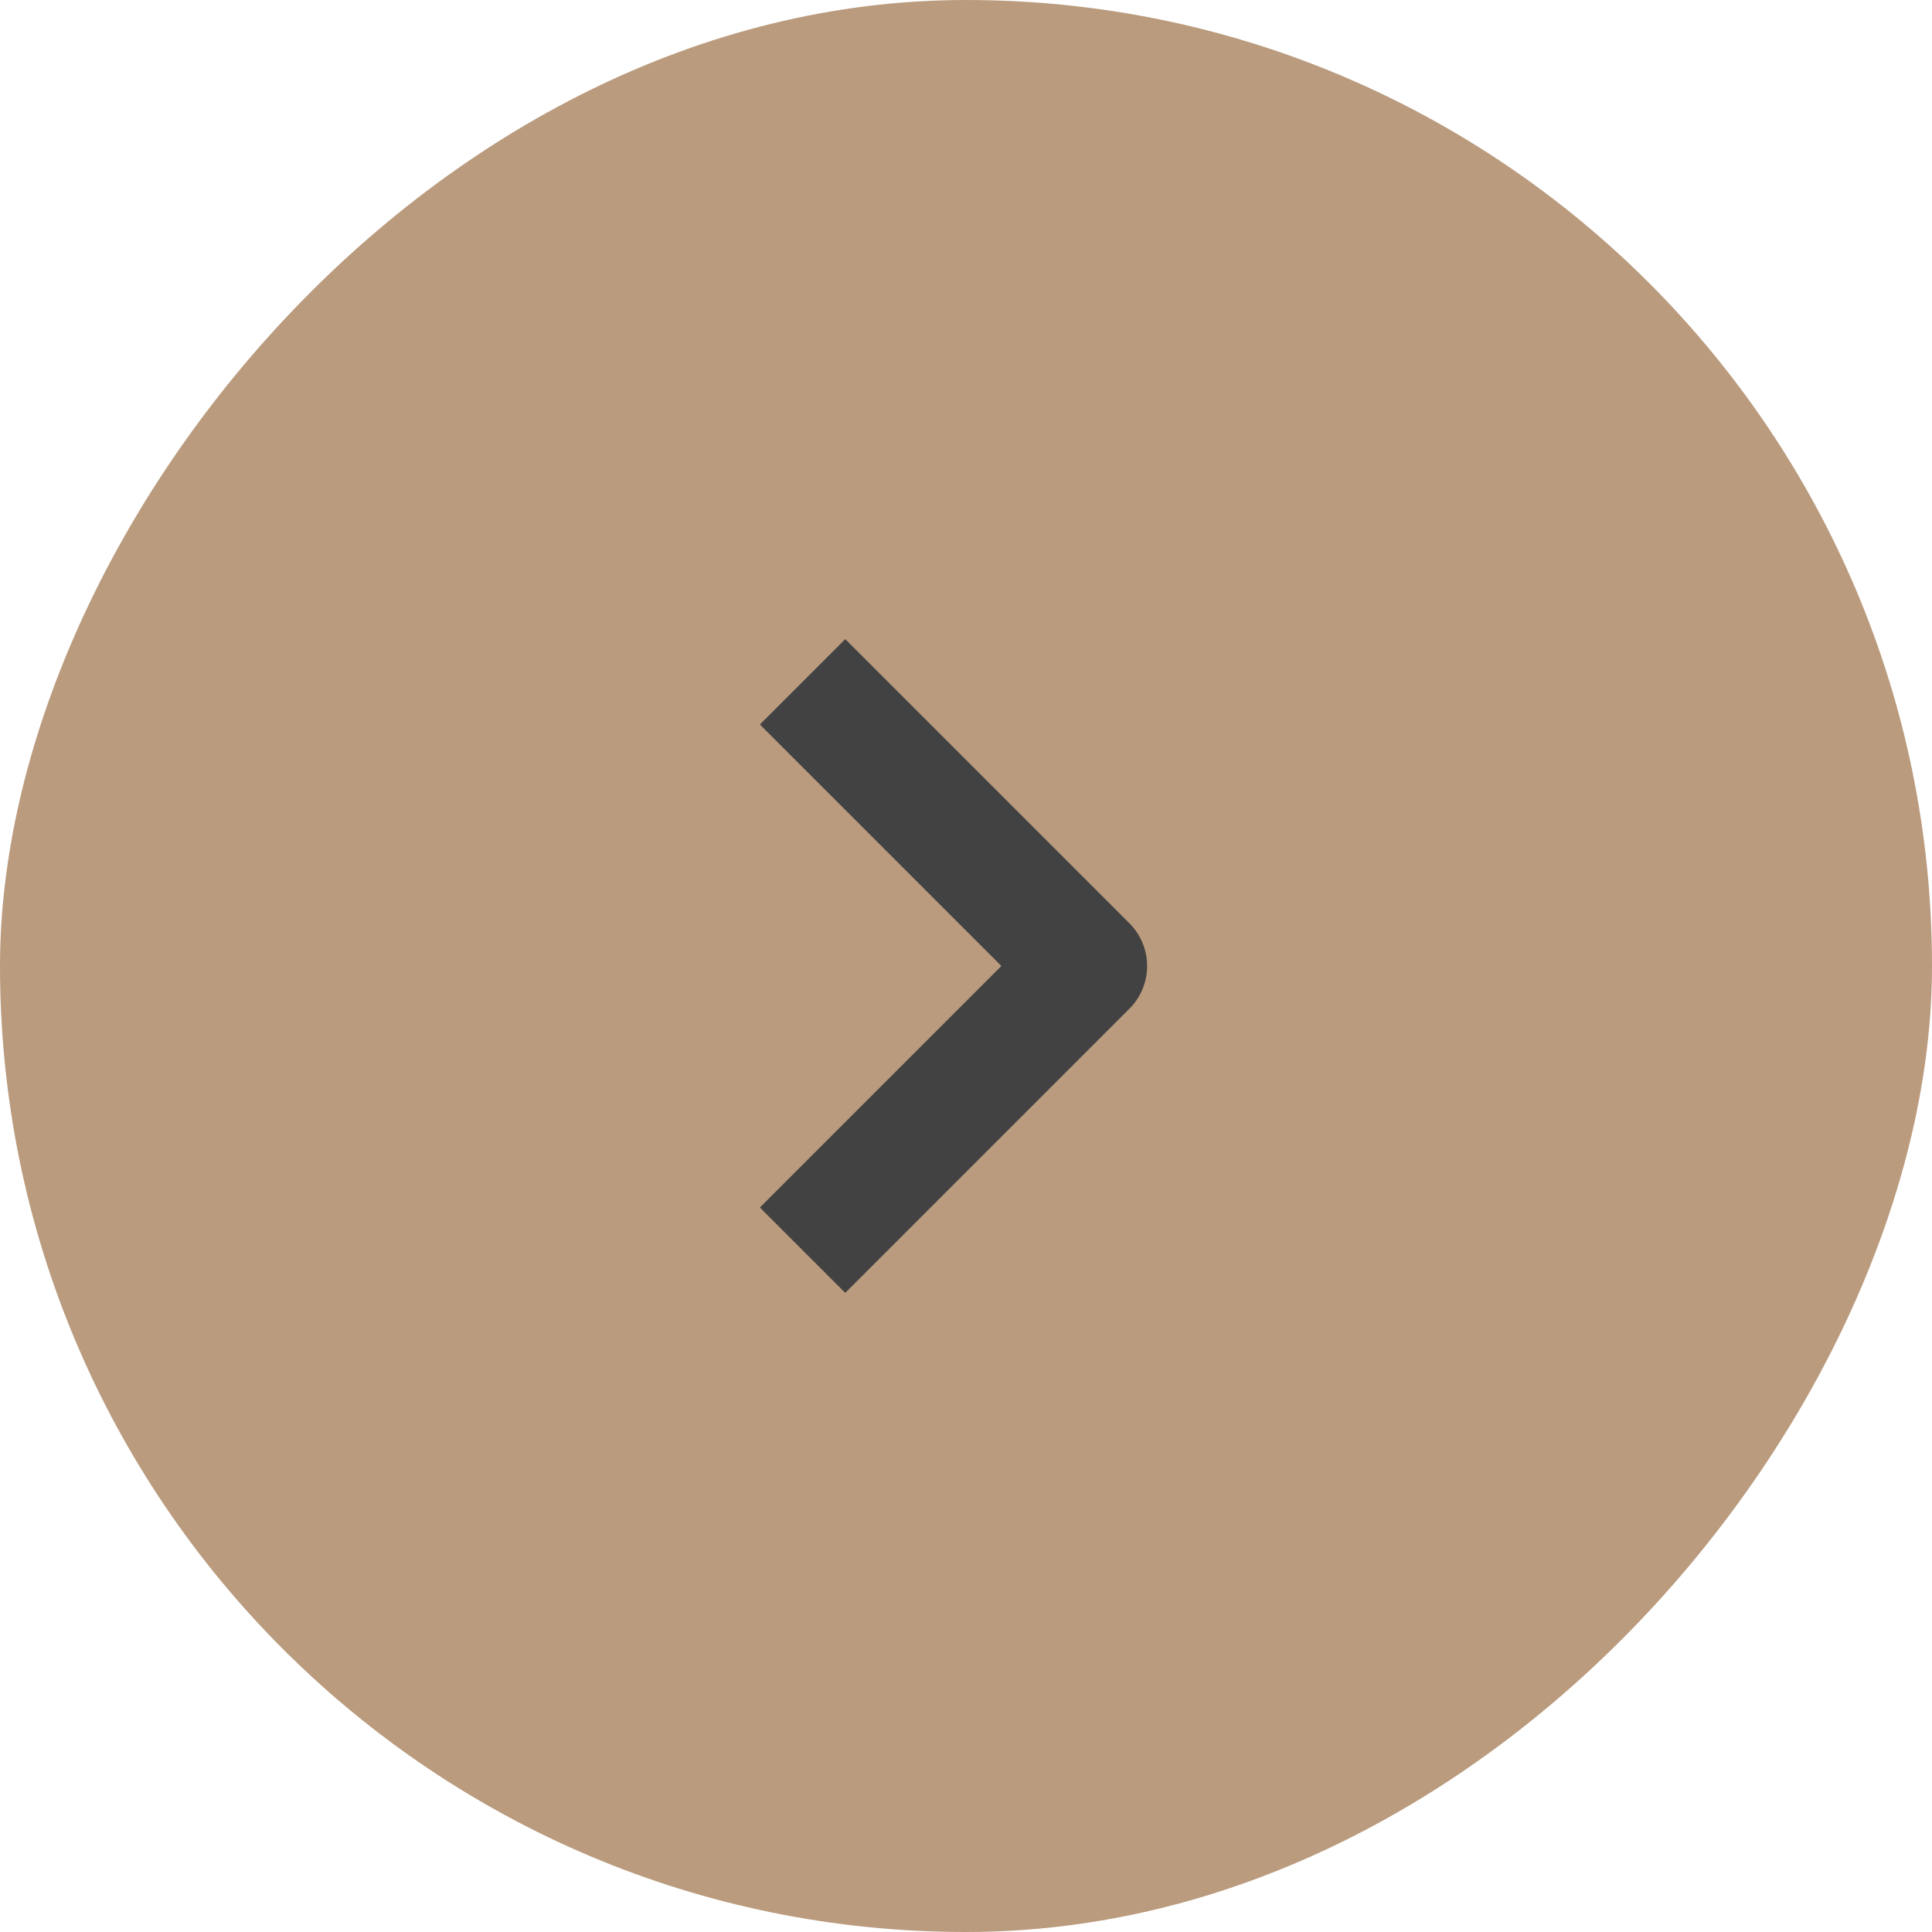 <svg width="48" height="48" viewBox="0 0 48 48" fill="none" xmlns="http://www.w3.org/2000/svg">
<rect width="48" height="48" rx="24" transform="matrix(-1 0 0 1 48 0)" fill="#BA9B7E"/>
<path d="M21 18L27 24L21 30" stroke="#424242" stroke-width="3" stroke-linecap="square" stroke-linejoin="round"/>
</svg>
